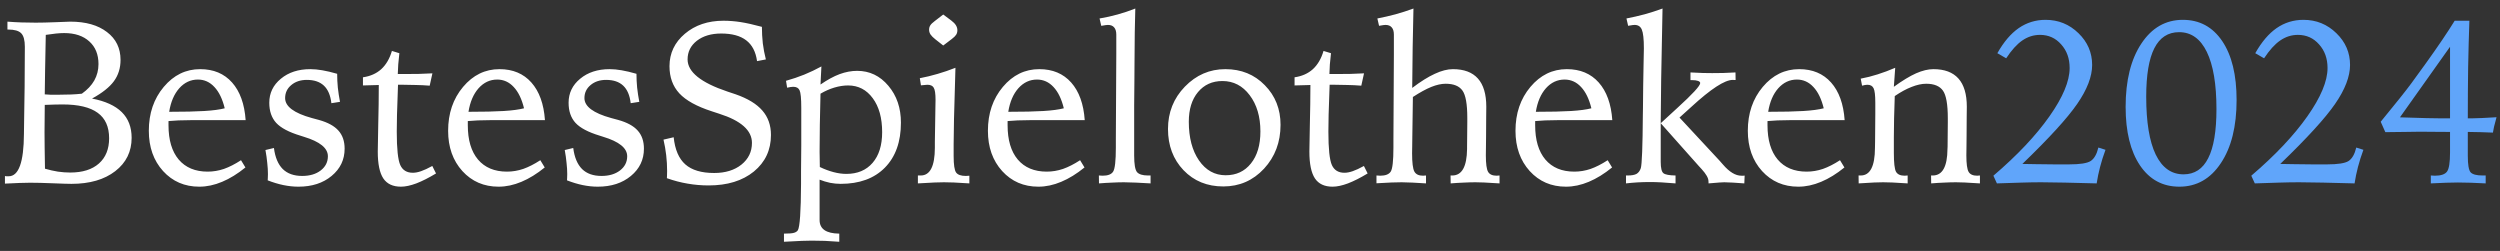 <svg width="259" height="26" viewBox="0 0 259 26" fill="none" xmlns="http://www.w3.org/2000/svg">
<rect x="0" y="0" width="259" height="26" fill="#333333" stroke="none"/>
<path d="M4.637 9.777C4.816 9.793 5.008 9.805 5.211 9.812C5.422 9.812 5.734 9.812 6.148 9.812C6.594 9.812 7.004 9.805 7.379 9.789C7.762 9.773 8.129 9.746 8.48 9.707C9.051 9.301 9.48 8.844 9.77 8.336C10.059 7.82 10.203 7.254 10.203 6.637C10.203 5.645 9.887 4.863 9.254 4.293C8.621 3.715 7.754 3.426 6.652 3.426C6.41 3.426 6.129 3.441 5.809 3.473C5.496 3.504 5.141 3.551 4.742 3.613C4.719 4.66 4.695 5.875 4.672 7.258C4.656 8.641 4.645 9.48 4.637 9.777ZM4.66 17.477C5.113 17.609 5.559 17.711 5.996 17.781C6.434 17.844 6.859 17.875 7.273 17.875C8.555 17.875 9.547 17.562 10.25 16.938C10.953 16.312 11.305 15.441 11.305 14.324C11.305 13.137 10.91 12.258 10.121 11.688C9.332 11.109 8.121 10.82 6.488 10.82C6.223 10.82 5.953 10.824 5.68 10.832C5.414 10.832 5.066 10.844 4.637 10.867C4.637 11.195 4.633 11.68 4.625 12.32C4.617 12.953 4.613 13.418 4.613 13.715C4.613 14.199 4.617 14.715 4.625 15.262C4.633 15.801 4.645 16.539 4.66 17.477ZM0.512 18.238C0.566 18.246 0.617 18.254 0.664 18.262C0.719 18.262 0.797 18.262 0.898 18.262C1.938 18.262 2.465 16.801 2.48 13.879C2.488 13.145 2.496 12.57 2.504 12.156L2.551 8.957C2.559 8.27 2.562 7.602 2.562 6.953C2.57 6.305 2.574 5.602 2.574 4.844C2.574 4.172 2.449 3.707 2.199 3.449C1.949 3.191 1.504 3.062 0.863 3.062H0.77V2.242C1.27 2.281 1.758 2.309 2.234 2.324C2.719 2.34 3.207 2.348 3.699 2.348C4.246 2.348 4.918 2.332 5.715 2.301C6.512 2.262 7.031 2.242 7.273 2.242C8.883 2.242 10.152 2.602 11.082 3.32C12.02 4.031 12.488 4.992 12.488 6.203C12.488 7.055 12.258 7.793 11.797 8.418C11.344 9.035 10.59 9.633 9.535 10.211C10.91 10.477 11.938 10.945 12.617 11.617C13.297 12.289 13.637 13.176 13.637 14.277C13.637 15.707 13.07 16.859 11.938 17.734C10.805 18.609 9.293 19.047 7.402 19.047C7.059 19.047 6.414 19.027 5.469 18.988C4.523 18.949 3.742 18.93 3.125 18.93C2.867 18.93 2.508 18.938 2.047 18.953C1.594 18.969 1.082 18.992 0.512 19.023V18.238ZM25.449 12.449H19.73C19.285 12.449 18.875 12.457 18.5 12.473C18.125 12.488 17.777 12.512 17.457 12.543V12.977C17.457 14.508 17.809 15.691 18.512 16.527C19.223 17.363 20.223 17.781 21.512 17.781C22.082 17.781 22.645 17.688 23.199 17.5C23.754 17.305 24.344 17.004 24.969 16.598L25.426 17.348C24.621 18.004 23.816 18.5 23.012 18.836C22.215 19.172 21.426 19.34 20.645 19.34C19.129 19.34 17.879 18.801 16.895 17.723C15.91 16.637 15.418 15.246 15.418 13.551C15.418 11.746 15.934 10.23 16.965 9.004C17.996 7.777 19.254 7.164 20.738 7.164C22.121 7.164 23.223 7.625 24.043 8.547C24.863 9.469 25.332 10.77 25.449 12.449ZM23.281 11.219C23.047 10.258 22.691 9.523 22.215 9.016C21.738 8.5 21.168 8.242 20.504 8.242C19.754 8.242 19.109 8.543 18.57 9.145C18.039 9.746 17.691 10.559 17.527 11.582C19.074 11.582 20.289 11.555 21.172 11.5C22.062 11.445 22.766 11.352 23.281 11.219ZM34.93 7.645C34.93 8.121 34.953 8.602 35 9.086C35.055 9.57 35.129 10.059 35.223 10.551L34.332 10.691C34.238 9.879 33.98 9.273 33.559 8.875C33.137 8.477 32.547 8.277 31.789 8.277C31.133 8.277 30.594 8.457 30.172 8.816C29.75 9.168 29.539 9.617 29.539 10.164C29.539 11.031 30.461 11.719 32.305 12.227C32.625 12.312 32.871 12.379 33.043 12.426C33.965 12.684 34.637 13.051 35.059 13.527C35.488 14.004 35.703 14.629 35.703 15.402C35.703 16.543 35.254 17.484 34.355 18.227C33.465 18.969 32.32 19.34 30.922 19.34C30.414 19.34 29.895 19.285 29.363 19.176C28.832 19.066 28.289 18.902 27.734 18.684C27.742 18.605 27.746 18.523 27.746 18.438C27.754 18.352 27.758 18.219 27.758 18.039C27.758 17.68 27.734 17.293 27.688 16.879C27.648 16.457 27.586 16.012 27.5 15.543L28.379 15.332C28.504 16.301 28.809 17.027 29.293 17.512C29.777 17.988 30.449 18.227 31.309 18.227C32.09 18.227 32.727 18.039 33.219 17.664C33.719 17.281 33.969 16.789 33.969 16.188C33.969 15.344 33.141 14.672 31.484 14.172C31.32 14.117 31.199 14.078 31.121 14.055C29.934 13.695 29.098 13.254 28.613 12.73C28.137 12.207 27.898 11.512 27.898 10.645C27.898 9.645 28.297 8.816 29.094 8.16C29.891 7.496 30.91 7.164 32.152 7.164C32.535 7.164 32.949 7.203 33.395 7.281C33.848 7.359 34.359 7.48 34.93 7.645ZM40.602 5.277L41.375 5.512C41.328 5.941 41.289 6.328 41.258 6.672C41.234 7.008 41.219 7.34 41.211 7.668H42.043C42.488 7.668 42.941 7.664 43.402 7.656C43.863 7.641 44.328 7.621 44.797 7.598L44.516 8.875C44.016 8.836 43.543 8.812 43.098 8.805C42.66 8.789 42.223 8.781 41.785 8.781H41.234C41.188 10.125 41.152 11.156 41.129 11.875C41.113 12.586 41.105 13.176 41.105 13.645C41.105 15.41 41.227 16.562 41.469 17.102C41.711 17.633 42.145 17.898 42.77 17.898C43.027 17.898 43.312 17.844 43.625 17.734C43.945 17.625 44.332 17.445 44.785 17.195L45.172 17.969C44.422 18.422 43.742 18.766 43.133 19C42.523 19.227 41.992 19.34 41.539 19.34C40.703 19.34 40.094 19.055 39.711 18.484C39.328 17.906 39.137 16.98 39.137 15.707C39.137 15.457 39.152 14.566 39.184 13.035C39.223 11.496 39.242 10.086 39.242 8.805C39.172 8.805 39.07 8.809 38.938 8.816C38.289 8.84 37.844 8.852 37.602 8.852V8.008C38.367 7.898 39 7.617 39.5 7.164C40 6.703 40.367 6.074 40.602 5.277ZM56.457 12.449H50.738C50.293 12.449 49.883 12.457 49.508 12.473C49.133 12.488 48.785 12.512 48.465 12.543V12.977C48.465 14.508 48.816 15.691 49.52 16.527C50.23 17.363 51.23 17.781 52.52 17.781C53.09 17.781 53.652 17.688 54.207 17.5C54.762 17.305 55.352 17.004 55.977 16.598L56.434 17.348C55.629 18.004 54.824 18.5 54.02 18.836C53.223 19.172 52.434 19.34 51.652 19.34C50.137 19.34 48.887 18.801 47.902 17.723C46.918 16.637 46.426 15.246 46.426 13.551C46.426 11.746 46.941 10.23 47.973 9.004C49.004 7.777 50.262 7.164 51.746 7.164C53.129 7.164 54.23 7.625 55.051 8.547C55.871 9.469 56.34 10.77 56.457 12.449ZM54.289 11.219C54.055 10.258 53.699 9.523 53.223 9.016C52.746 8.5 52.176 8.242 51.512 8.242C50.762 8.242 50.117 8.543 49.578 9.145C49.047 9.746 48.699 10.559 48.535 11.582C50.082 11.582 51.297 11.555 52.18 11.5C53.07 11.445 53.773 11.352 54.289 11.219ZM65.938 7.645C65.938 8.121 65.961 8.602 66.008 9.086C66.062 9.57 66.137 10.059 66.231 10.551L65.34 10.691C65.246 9.879 64.988 9.273 64.566 8.875C64.144 8.477 63.555 8.277 62.797 8.277C62.141 8.277 61.602 8.457 61.18 8.816C60.758 9.168 60.547 9.617 60.547 10.164C60.547 11.031 61.469 11.719 63.312 12.227C63.633 12.312 63.879 12.379 64.051 12.426C64.973 12.684 65.644 13.051 66.066 13.527C66.496 14.004 66.711 14.629 66.711 15.402C66.711 16.543 66.262 17.484 65.363 18.227C64.473 18.969 63.328 19.34 61.93 19.34C61.422 19.34 60.902 19.285 60.371 19.176C59.84 19.066 59.297 18.902 58.742 18.684C58.75 18.605 58.754 18.523 58.754 18.438C58.762 18.352 58.766 18.219 58.766 18.039C58.766 17.68 58.742 17.293 58.695 16.879C58.656 16.457 58.594 16.012 58.508 15.543L59.387 15.332C59.512 16.301 59.816 17.027 60.301 17.512C60.785 17.988 61.457 18.227 62.316 18.227C63.098 18.227 63.734 18.039 64.227 17.664C64.727 17.281 64.977 16.789 64.977 16.188C64.977 15.344 64.148 14.672 62.492 14.172C62.328 14.117 62.207 14.078 62.129 14.055C60.941 13.695 60.105 13.254 59.621 12.73C59.145 12.207 58.906 11.512 58.906 10.645C58.906 9.645 59.305 8.816 60.102 8.16C60.898 7.496 61.918 7.164 63.16 7.164C63.543 7.164 63.957 7.203 64.402 7.281C64.856 7.359 65.367 7.48 65.938 7.645ZM78.934 2.781C78.934 3.359 78.965 3.93 79.027 4.492C79.098 5.055 79.203 5.609 79.344 6.156L78.43 6.332C78.297 5.363 77.922 4.645 77.305 4.176C76.695 3.707 75.832 3.473 74.715 3.473C73.684 3.473 72.844 3.723 72.195 4.223C71.555 4.723 71.234 5.367 71.234 6.156C71.234 7.453 72.609 8.562 75.359 9.484C75.727 9.602 76.008 9.695 76.203 9.766C77.461 10.203 78.387 10.766 78.981 11.453C79.574 12.133 79.871 12.977 79.871 13.984C79.871 15.539 79.281 16.801 78.102 17.77C76.922 18.73 75.359 19.211 73.414 19.211C72.672 19.211 71.945 19.148 71.234 19.023C70.531 18.906 69.816 18.719 69.09 18.461C69.098 18.383 69.102 18.293 69.102 18.191C69.109 18.082 69.113 17.926 69.113 17.723C69.113 17.168 69.082 16.621 69.019 16.082C68.957 15.543 68.863 15.004 68.738 14.465L69.793 14.219C69.926 15.5 70.328 16.438 71 17.031C71.672 17.625 72.668 17.922 73.988 17.922C75.144 17.922 76.086 17.633 76.812 17.055C77.539 16.469 77.902 15.719 77.902 14.805C77.902 13.508 76.769 12.5 74.504 11.781C74.184 11.68 73.934 11.598 73.754 11.535C72.184 11.027 71.059 10.406 70.379 9.672C69.699 8.938 69.359 8 69.359 6.859C69.359 5.516 69.891 4.395 70.953 3.496C72.016 2.598 73.348 2.148 74.949 2.148C75.535 2.148 76.129 2.195 76.731 2.289C77.332 2.383 78.066 2.547 78.934 2.781ZM84.934 17.301C85.402 17.527 85.871 17.703 86.34 17.828C86.809 17.953 87.254 18.016 87.676 18.016C88.832 18.016 89.738 17.637 90.394 16.879C91.059 16.113 91.391 15.051 91.391 13.691C91.391 12.223 91.066 11.051 90.418 10.176C89.769 9.293 88.918 8.852 87.863 8.852C87.41 8.852 86.934 8.926 86.434 9.074C85.941 9.223 85.465 9.434 85.004 9.707C84.973 10.848 84.949 11.926 84.934 12.941C84.918 13.957 84.91 14.887 84.91 15.73C84.91 15.879 84.914 16.129 84.922 16.48C84.93 16.824 84.934 17.098 84.934 17.301ZM85.098 6.883L85.004 8.758C85.715 8.266 86.375 7.906 86.984 7.68C87.602 7.453 88.207 7.34 88.801 7.34C90.09 7.34 91.168 7.855 92.035 8.887C92.902 9.91 93.336 11.184 93.336 12.707C93.336 14.691 92.781 16.246 91.672 17.371C90.57 18.488 89.043 19.047 87.09 19.047C86.731 19.047 86.367 19.012 86 18.941C85.633 18.863 85.269 18.754 84.91 18.613V22.797C84.91 23.719 85.586 24.188 86.938 24.203H86.949V25.047C86.434 25.008 85.934 24.977 85.449 24.953C84.973 24.938 84.519 24.93 84.09 24.93C83.832 24.93 83.496 24.938 83.082 24.953C82.668 24.969 82.047 25 81.219 25.047V24.203C81.727 24.203 82.07 24.176 82.25 24.121C82.43 24.074 82.566 23.984 82.66 23.852C82.863 23.5 82.973 21.906 82.988 19.07C82.988 18.484 82.988 18.027 82.988 17.699L83.012 15.039V11.758V11.172C83.012 10.203 82.953 9.598 82.836 9.355C82.727 9.113 82.508 8.992 82.18 8.992C82.102 8.992 82.008 9 81.898 9.016C81.789 9.031 81.672 9.055 81.547 9.086L81.43 8.371C82.094 8.184 82.727 7.969 83.328 7.727C83.938 7.477 84.527 7.195 85.098 6.883ZM98.984 7.023C98.977 7.32 98.965 7.742 98.949 8.289C98.848 11.43 98.797 13.641 98.797 14.922V16.164C98.797 17.07 98.883 17.641 99.055 17.875C99.227 18.109 99.562 18.227 100.062 18.227C100.109 18.227 100.172 18.223 100.25 18.215C100.328 18.207 100.387 18.203 100.426 18.203V19C99.762 18.953 99.227 18.922 98.82 18.906C98.414 18.891 98.07 18.883 97.789 18.883C97.539 18.883 97.219 18.891 96.828 18.906C96.445 18.922 95.867 18.953 95.094 19V18.18H95.387C96.356 18.18 96.844 17.227 96.852 15.32C96.852 15.047 96.852 14.832 96.852 14.676L96.898 11.781C96.898 11.57 96.902 11.305 96.91 10.984C96.918 10.664 96.922 10.449 96.922 10.34C96.922 9.707 96.859 9.289 96.734 9.086C96.617 8.883 96.398 8.781 96.078 8.781C96.016 8.781 95.922 8.789 95.797 8.805C95.68 8.812 95.551 8.824 95.41 8.84L95.293 8.102C95.91 7.984 96.523 7.836 97.133 7.656C97.75 7.477 98.367 7.266 98.984 7.023ZM97.719 1.504L98.551 2.125C98.769 2.289 98.93 2.453 99.031 2.617C99.133 2.781 99.184 2.953 99.184 3.133C99.184 3.312 99.141 3.469 99.055 3.602C98.977 3.727 98.824 3.875 98.598 4.047L97.719 4.715L96.898 4.07C96.672 3.891 96.508 3.727 96.406 3.578C96.305 3.422 96.254 3.258 96.254 3.086C96.254 2.914 96.293 2.766 96.371 2.641C96.449 2.508 96.609 2.352 96.852 2.172L97.719 1.504ZM112.379 12.449H106.66C106.215 12.449 105.805 12.457 105.43 12.473C105.055 12.488 104.707 12.512 104.387 12.543V12.977C104.387 14.508 104.738 15.691 105.441 16.527C106.152 17.363 107.152 17.781 108.441 17.781C109.012 17.781 109.574 17.688 110.129 17.5C110.684 17.305 111.273 17.004 111.898 16.598L112.355 17.348C111.551 18.004 110.746 18.5 109.941 18.836C109.145 19.172 108.355 19.34 107.574 19.34C106.059 19.34 104.809 18.801 103.824 17.723C102.84 16.637 102.348 15.246 102.348 13.551C102.348 11.746 102.863 10.23 103.895 9.004C104.926 7.777 106.184 7.164 107.668 7.164C109.051 7.164 110.152 7.625 110.973 8.547C111.793 9.469 112.262 10.77 112.379 12.449ZM110.211 11.219C109.977 10.258 109.621 9.523 109.145 9.016C108.668 8.5 108.098 8.242 107.434 8.242C106.684 8.242 106.039 8.543 105.5 9.145C104.969 9.746 104.621 10.559 104.457 11.582C106.004 11.582 107.219 11.555 108.102 11.5C108.992 11.445 109.695 11.352 110.211 11.219ZM117.617 0.883C117.57 2.336 117.543 4.227 117.535 6.555C117.527 7.453 117.523 8.098 117.523 8.488L117.5 10.891V12.707V15.156V16.117C117.5 17.016 117.598 17.586 117.793 17.828C117.996 18.062 118.375 18.18 118.93 18.18H119.199V19C118.66 18.961 118.152 18.934 117.676 18.918C117.207 18.895 116.793 18.883 116.434 18.883C116.066 18.883 115.664 18.895 115.227 18.918C114.789 18.934 114.332 18.961 113.855 19L113.844 18.18C113.898 18.18 113.965 18.184 114.043 18.191C114.129 18.199 114.191 18.203 114.23 18.203C114.777 18.203 115.141 18.062 115.32 17.781C115.508 17.492 115.602 16.66 115.602 15.285V14.418L115.648 5.605V3.59C115.648 3.254 115.574 3.004 115.426 2.84C115.285 2.668 115.07 2.582 114.781 2.582C114.672 2.582 114.469 2.609 114.172 2.664C114.133 2.672 114.105 2.676 114.09 2.676L113.914 1.914C114.57 1.805 115.203 1.664 115.812 1.492C116.43 1.32 117.031 1.117 117.617 0.883ZM126.641 8.395C125.594 8.395 124.75 8.777 124.109 9.543C123.477 10.301 123.16 11.324 123.16 12.613C123.16 14.262 123.512 15.598 124.215 16.621C124.926 17.645 125.848 18.156 126.98 18.156C128.074 18.156 128.945 17.75 129.594 16.938C130.25 16.125 130.578 15.02 130.578 13.621C130.578 12.09 130.207 10.836 129.465 9.859C128.73 8.883 127.789 8.395 126.641 8.395ZM126.945 7.164C128.594 7.164 129.957 7.719 131.035 8.828C132.121 9.93 132.664 11.297 132.664 12.93C132.664 14.727 132.094 16.242 130.953 17.477C129.812 18.703 128.406 19.316 126.734 19.316C125.062 19.316 123.688 18.754 122.609 17.629C121.539 16.504 121.004 15.082 121.004 13.363C121.004 11.645 121.586 10.184 122.75 8.98C123.922 7.77 125.32 7.164 126.945 7.164ZM137.117 5.277L137.891 5.512C137.844 5.941 137.805 6.328 137.773 6.672C137.75 7.008 137.734 7.34 137.727 7.668H138.559C139.004 7.668 139.457 7.664 139.918 7.656C140.379 7.641 140.844 7.621 141.312 7.598L141.031 8.875C140.531 8.836 140.059 8.812 139.613 8.805C139.176 8.789 138.738 8.781 138.301 8.781H137.75C137.703 10.125 137.668 11.156 137.645 11.875C137.629 12.586 137.621 13.176 137.621 13.645C137.621 15.41 137.742 16.562 137.984 17.102C138.227 17.633 138.66 17.898 139.285 17.898C139.543 17.898 139.828 17.844 140.141 17.734C140.461 17.625 140.848 17.445 141.301 17.195L141.688 17.969C140.938 18.422 140.258 18.766 139.648 19C139.039 19.227 138.508 19.34 138.055 19.34C137.219 19.34 136.609 19.055 136.227 18.484C135.844 17.906 135.652 16.98 135.652 15.707C135.652 15.457 135.668 14.566 135.699 13.035C135.738 11.496 135.758 10.086 135.758 8.805C135.688 8.805 135.586 8.809 135.453 8.816C134.805 8.84 134.359 8.852 134.117 8.852V8.008C134.883 7.898 135.516 7.617 136.016 7.164C136.516 6.703 136.883 6.074 137.117 5.277ZM146.434 0.883C146.402 2.195 146.375 3.535 146.352 4.902C146.328 6.27 146.312 7.672 146.305 9.109C147.18 8.445 147.961 7.957 148.648 7.645C149.336 7.324 149.961 7.164 150.523 7.164C151.672 7.164 152.535 7.488 153.113 8.137C153.691 8.785 153.98 9.758 153.98 11.055C153.98 11.062 153.977 11.406 153.969 12.086C153.961 12.766 153.957 13.445 153.957 14.125C153.957 14.414 153.953 14.777 153.945 15.215C153.938 15.645 153.934 15.938 153.934 16.094C153.934 16.969 154.012 17.539 154.168 17.805C154.324 18.07 154.621 18.203 155.059 18.203C155.082 18.203 155.125 18.199 155.188 18.191C155.258 18.184 155.312 18.18 155.352 18.18V19C154.641 18.953 154.105 18.922 153.746 18.906C153.387 18.891 153.09 18.883 152.855 18.883C152.48 18.883 152.074 18.895 151.637 18.918C151.207 18.934 150.758 18.961 150.289 19L150.277 18.18H150.453C151.453 18.18 151.965 17.266 151.988 15.438C151.988 15.336 151.988 15.258 151.988 15.203L152.012 12.684V12.203C152.012 10.781 151.844 9.84 151.508 9.379C151.172 8.91 150.594 8.676 149.773 8.676C149.328 8.676 148.832 8.785 148.285 9.004C147.746 9.223 147.109 9.57 146.375 10.047L146.316 14.219C146.316 14.453 146.312 14.754 146.305 15.121C146.297 15.488 146.293 15.742 146.293 15.883C146.293 16.852 146.371 17.48 146.527 17.77C146.684 18.059 146.984 18.203 147.43 18.203C147.461 18.203 147.508 18.199 147.57 18.191C147.641 18.184 147.695 18.18 147.734 18.18V19C147.242 18.961 146.777 18.934 146.34 18.918C145.91 18.895 145.535 18.883 145.215 18.883C144.91 18.883 144.559 18.891 144.16 18.906C143.762 18.922 143.242 18.949 142.602 18.988V18.18C142.648 18.18 142.715 18.184 142.801 18.191C142.887 18.199 142.949 18.203 142.988 18.203C143.527 18.203 143.891 18.062 144.078 17.781C144.266 17.492 144.359 16.66 144.359 15.285V14.418L144.406 5.605V3.59C144.406 3.254 144.332 3.004 144.184 2.84C144.043 2.668 143.828 2.582 143.539 2.582C143.43 2.582 143.25 2.605 143 2.652C142.938 2.668 142.895 2.676 142.871 2.676L142.695 1.914C143.336 1.789 143.965 1.645 144.582 1.48C145.199 1.309 145.816 1.109 146.434 0.883ZM167.035 12.449H161.316C160.871 12.449 160.461 12.457 160.086 12.473C159.711 12.488 159.363 12.512 159.043 12.543V12.977C159.043 14.508 159.395 15.691 160.098 16.527C160.809 17.363 161.809 17.781 163.098 17.781C163.668 17.781 164.23 17.688 164.785 17.5C165.34 17.305 165.93 17.004 166.555 16.598L167.012 17.348C166.207 18.004 165.402 18.5 164.598 18.836C163.801 19.172 163.012 19.34 162.23 19.34C160.715 19.34 159.465 18.801 158.48 17.723C157.496 16.637 157.004 15.246 157.004 13.551C157.004 11.746 157.52 10.23 158.551 9.004C159.582 7.777 160.84 7.164 162.324 7.164C163.707 7.164 164.809 7.625 165.629 8.547C166.449 9.469 166.918 10.77 167.035 12.449ZM164.867 11.219C164.633 10.258 164.277 9.523 163.801 9.016C163.324 8.5 162.754 8.242 162.09 8.242C161.34 8.242 160.695 8.543 160.156 9.145C159.625 9.746 159.277 10.559 159.113 11.582C160.66 11.582 161.875 11.555 162.758 11.5C163.648 11.445 164.352 11.352 164.867 11.219ZM177.008 19L176.996 18.766C176.996 18.453 176.762 18.039 176.293 17.523C176.168 17.391 176.074 17.289 176.012 17.219L172.051 12.766C172.48 12.359 173.055 11.832 173.773 11.184C175.352 9.746 176.141 8.887 176.141 8.605C176.141 8.512 176.066 8.438 175.918 8.383C175.77 8.328 175.562 8.301 175.297 8.301H175.133V7.504C175.625 7.527 176.055 7.547 176.422 7.562C176.797 7.57 177.117 7.574 177.383 7.574C177.734 7.574 178.113 7.57 178.52 7.562C178.926 7.547 179.352 7.527 179.797 7.504L179.809 8.289C179.777 8.289 179.738 8.289 179.691 8.289C179.652 8.281 179.594 8.277 179.516 8.277C178.68 8.277 177.246 9.211 175.215 11.078C174.691 11.555 174.285 11.922 173.996 12.18L178.156 16.656C178.234 16.742 178.348 16.871 178.496 17.043C179.16 17.816 179.797 18.203 180.406 18.203C180.492 18.203 180.559 18.203 180.605 18.203C180.66 18.195 180.707 18.191 180.746 18.191L180.711 19C180.258 18.961 179.863 18.934 179.527 18.918C179.199 18.895 178.902 18.883 178.637 18.883C178.512 18.883 178.352 18.891 178.156 18.906C177.969 18.914 177.586 18.945 177.008 19ZM168.453 18.18H168.629C169.035 18.18 169.34 18.125 169.543 18.016C169.746 17.898 169.895 17.699 169.988 17.418C170.105 17.02 170.176 15.176 170.199 11.887C170.207 11.582 170.211 11.352 170.211 11.195L170.234 8.922C170.242 8.414 170.254 7.723 170.27 6.848C170.293 5.965 170.305 5.352 170.305 5.008C170.305 4.047 170.234 3.402 170.094 3.074C169.961 2.746 169.711 2.582 169.344 2.582C169.234 2.582 169.055 2.605 168.805 2.652C168.742 2.668 168.699 2.676 168.676 2.676L168.5 1.914C169.141 1.789 169.77 1.645 170.387 1.48C171.004 1.309 171.621 1.109 172.238 0.883C172.184 3.609 172.137 6.043 172.098 8.184C172.066 10.324 172.051 11.777 172.051 12.543V16.773C172.051 17.406 172.145 17.797 172.332 17.945C172.527 18.094 172.945 18.172 173.586 18.18V19C173.047 18.953 172.562 18.918 172.133 18.895C171.703 18.871 171.324 18.859 170.996 18.859C170.496 18.859 170.047 18.871 169.648 18.895C169.258 18.918 168.859 18.953 168.453 19V18.18ZM191.105 12.449H185.387C184.941 12.449 184.531 12.457 184.156 12.473C183.781 12.488 183.434 12.512 183.113 12.543V12.977C183.113 14.508 183.465 15.691 184.168 16.527C184.879 17.363 185.879 17.781 187.168 17.781C187.738 17.781 188.301 17.688 188.855 17.5C189.41 17.305 190 17.004 190.625 16.598L191.082 17.348C190.277 18.004 189.473 18.5 188.668 18.836C187.871 19.172 187.082 19.34 186.301 19.34C184.785 19.34 183.535 18.801 182.551 17.723C181.566 16.637 181.074 15.246 181.074 13.551C181.074 11.746 181.59 10.23 182.621 9.004C183.652 7.777 184.91 7.164 186.395 7.164C187.777 7.164 188.879 7.625 189.699 8.547C190.52 9.469 190.988 10.77 191.105 12.449ZM188.938 11.219C188.703 10.258 188.348 9.523 187.871 9.016C187.395 8.5 186.824 8.242 186.16 8.242C185.41 8.242 184.766 8.543 184.227 9.145C183.695 9.746 183.348 10.559 183.184 11.582C184.73 11.582 185.945 11.555 186.828 11.5C187.719 11.445 188.422 11.352 188.938 11.219ZM196.344 7.023L196.203 8.992C197.086 8.352 197.852 7.887 198.5 7.598C199.156 7.309 199.758 7.164 200.305 7.164C201.453 7.164 202.316 7.488 202.895 8.137C203.473 8.785 203.762 9.758 203.762 11.055C203.762 11.062 203.758 11.406 203.75 12.086C203.742 12.766 203.738 13.445 203.738 14.125C203.738 14.414 203.734 14.777 203.727 15.215C203.719 15.645 203.715 15.938 203.715 16.094C203.715 16.969 203.793 17.539 203.949 17.805C204.105 18.07 204.402 18.203 204.84 18.203C204.863 18.203 204.906 18.199 204.969 18.191C205.039 18.184 205.09 18.18 205.121 18.18V19C204.418 18.953 203.887 18.922 203.527 18.906C203.168 18.891 202.867 18.883 202.625 18.883C202.25 18.883 201.844 18.895 201.406 18.918C200.969 18.934 200.523 18.961 200.07 19L200.059 18.18H200.234C201.234 18.18 201.742 17.266 201.758 15.438C201.766 15.336 201.77 15.258 201.77 15.203L201.793 12.684V12.262C201.793 10.816 201.625 9.859 201.289 9.391C200.953 8.914 200.375 8.676 199.555 8.676C199.102 8.676 198.598 8.785 198.043 9.004C197.496 9.215 196.914 9.531 196.297 9.953C196.266 10.766 196.242 11.535 196.227 12.262C196.211 12.98 196.203 13.633 196.203 14.219V15.836C196.203 16.867 196.277 17.52 196.426 17.793C196.582 18.066 196.883 18.203 197.328 18.203C197.359 18.203 197.406 18.199 197.469 18.191C197.539 18.184 197.594 18.18 197.633 18.18V19C196.961 18.953 196.43 18.922 196.039 18.906C195.656 18.891 195.34 18.883 195.09 18.883C194.855 18.883 194.547 18.891 194.164 18.906C193.781 18.922 193.246 18.953 192.559 19L192.547 18.18H192.77C193.746 18.18 194.238 17.23 194.246 15.332C194.246 15.051 194.25 14.832 194.258 14.676L194.281 11.805V10.645C194.281 9.879 194.223 9.379 194.105 9.145C193.988 8.902 193.773 8.781 193.461 8.781C193.398 8.781 193.316 8.789 193.215 8.805C193.121 8.82 193.02 8.844 192.91 8.875L192.77 8.148C193.355 8.039 193.941 7.891 194.527 7.703C195.121 7.516 195.727 7.289 196.344 7.023Z" fill="white"/>
<path d="M209.516 16.984C209.867 16.992 210.336 17 210.922 17.008C211.922 17.023 212.574 17.031 212.879 17.031H214.344C215.484 17.031 216.234 16.914 216.594 16.68C216.961 16.438 217.227 15.973 217.391 15.285L218.129 15.52C217.902 16.137 217.715 16.73 217.566 17.301C217.418 17.871 217.301 18.438 217.215 19C215.949 18.961 214.855 18.934 213.934 18.918C213.02 18.895 212.195 18.883 211.461 18.883C210.828 18.883 210.145 18.895 209.41 18.918C208.676 18.934 207.832 18.961 206.879 19L206.516 18.203C208.984 16.094 210.918 14.047 212.316 12.062C213.715 10.078 214.414 8.406 214.414 7.047C214.414 6.062 214.121 5.246 213.535 4.598C212.957 3.941 212.227 3.613 211.344 3.613C210.68 3.613 210.066 3.809 209.504 4.199C208.949 4.582 208.395 5.195 207.84 6.039L206.926 5.512C207.582 4.348 208.32 3.48 209.141 2.91C209.969 2.34 210.895 2.055 211.918 2.055C213.246 2.055 214.383 2.516 215.328 3.438C216.273 4.352 216.746 5.449 216.746 6.73C216.746 7.926 216.23 9.27 215.199 10.762C214.176 12.246 212.281 14.32 209.516 16.984ZM225.758 3.332C224.609 3.332 223.754 3.887 223.191 4.996C222.629 6.098 222.348 7.773 222.348 10.023C222.348 12.648 222.676 14.645 223.332 16.012C223.996 17.379 224.957 18.062 226.215 18.062C227.355 18.062 228.207 17.504 228.77 16.387C229.34 15.27 229.625 13.574 229.625 11.301C229.625 8.723 229.293 6.75 228.629 5.383C227.965 4.016 227.008 3.332 225.758 3.332ZM220.215 11.078C220.215 8.336 220.758 6.148 221.844 4.516C222.93 2.875 224.363 2.055 226.145 2.055C227.871 2.055 229.23 2.789 230.223 4.258C231.215 5.727 231.711 7.762 231.711 10.363C231.711 13.098 231.168 15.277 230.082 16.902C229.004 18.527 227.57 19.34 225.781 19.34C224.055 19.34 222.695 18.605 221.703 17.137C220.711 15.66 220.215 13.641 220.215 11.078ZM236.234 16.984C236.586 16.992 237.055 17 237.641 17.008C238.641 17.023 239.293 17.031 239.598 17.031H241.062C242.203 17.031 242.953 16.914 243.312 16.68C243.68 16.438 243.945 15.973 244.109 15.285L244.848 15.52C244.621 16.137 244.434 16.73 244.285 17.301C244.137 17.871 244.02 18.438 243.934 19C242.668 18.961 241.574 18.934 240.652 18.918C239.738 18.895 238.914 18.883 238.18 18.883C237.547 18.883 236.863 18.895 236.129 18.918C235.395 18.934 234.551 18.961 233.598 19L233.234 18.203C235.703 16.094 237.637 14.047 239.035 12.062C240.434 10.078 241.133 8.406 241.133 7.047C241.133 6.062 240.84 5.246 240.254 4.598C239.676 3.941 238.945 3.613 238.062 3.613C237.398 3.613 236.785 3.809 236.223 4.199C235.668 4.582 235.113 5.195 234.559 6.039L233.645 5.512C234.301 4.348 235.039 3.48 235.859 2.91C236.688 2.34 237.613 2.055 238.637 2.055C239.965 2.055 241.102 2.516 242.047 3.438C242.992 4.352 243.465 5.449 243.465 6.73C243.465 7.926 242.949 9.27 241.918 10.762C240.895 12.246 239 14.32 236.234 16.984ZM253.824 4.844L248.633 12.156C248.734 12.164 248.875 12.168 249.055 12.168C250.875 12.23 252.184 12.262 252.98 12.262H253.824V4.844ZM254.305 2.148H255.828C255.773 3.695 255.73 5.309 255.699 6.988C255.676 8.66 255.664 10.418 255.664 12.262H256.027C256.371 12.254 256.746 12.242 257.152 12.227C257.566 12.211 258.062 12.184 258.641 12.145C258.523 12.574 258.438 12.902 258.383 13.129C258.336 13.348 258.297 13.551 258.266 13.738C257.828 13.715 257.391 13.699 256.953 13.691C256.523 13.676 256.094 13.668 255.664 13.668V16.141C255.664 17.062 255.762 17.633 255.957 17.852C256.16 18.07 256.574 18.18 257.199 18.18H257.516V19C256.977 18.969 256.457 18.945 255.957 18.93C255.465 18.914 255.023 18.906 254.633 18.906C254.305 18.906 253.902 18.914 253.426 18.93C252.949 18.945 252.418 18.969 251.832 19V18.18C251.879 18.18 251.949 18.184 252.043 18.191C252.137 18.199 252.207 18.203 252.254 18.203C252.879 18.203 253.297 18.062 253.508 17.781C253.719 17.5 253.824 16.836 253.824 15.789V14.898V13.668C253.324 13.668 252.727 13.664 252.031 13.656C251.344 13.648 250.906 13.645 250.719 13.645C250.492 13.645 249.953 13.652 249.102 13.668C248.258 13.684 247.598 13.691 247.121 13.691L246.641 12.613C247.367 11.73 248.008 10.941 248.562 10.246C249.117 9.551 249.535 9.012 249.816 8.629L250.965 7.047C251.043 6.938 251.168 6.766 251.34 6.531C252.59 4.789 253.578 3.328 254.305 2.148Z" fill="#60A5FA"/>
</svg>
